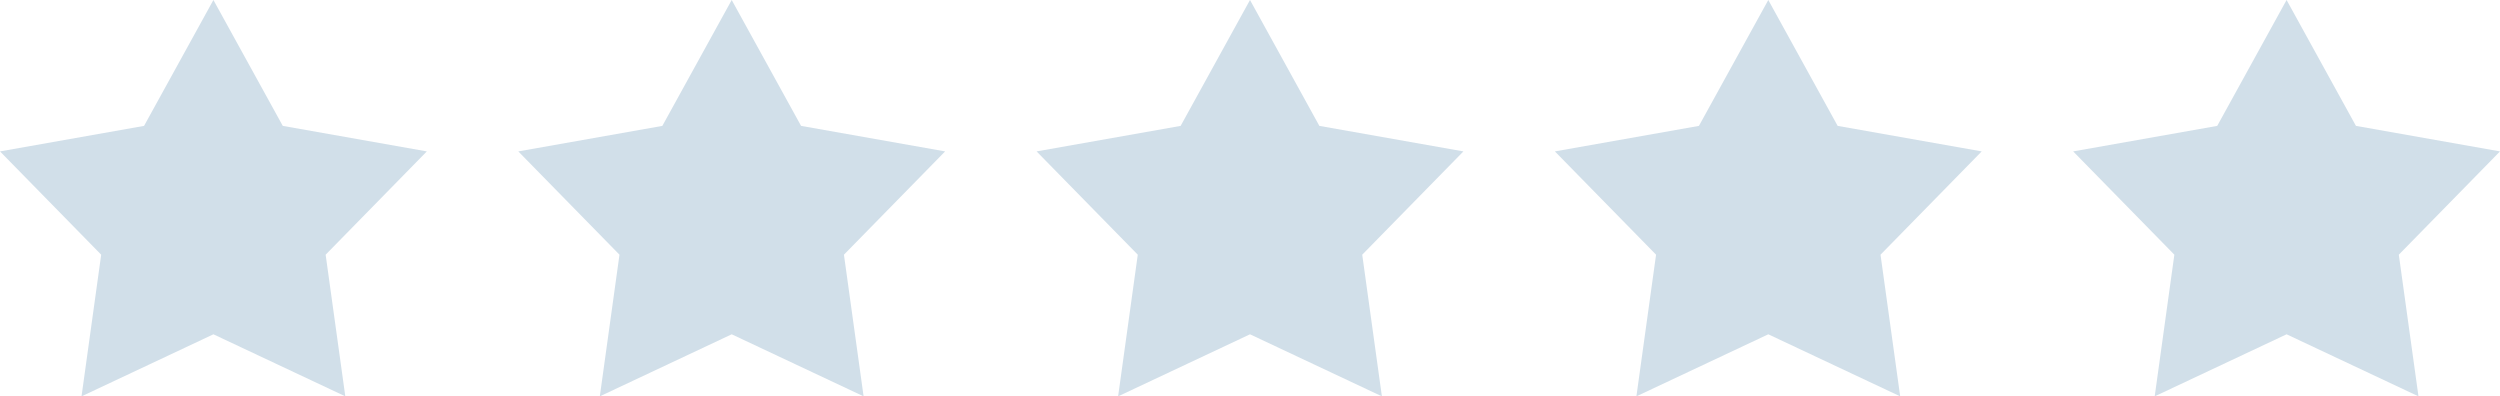 <?xml version="1.0"?><svg xmlns="http://www.w3.org/2000/svg" width="82" height="13" viewBox="0 0 82 13"> <g transform="translate(-669 -2241)"> <path d="M7,0,9.275,4.129,14,4.966,10.681,8.354,11.326,13,7,10.965,2.674,13l.645-4.646L0,4.966l4.725-.837Z" transform="translate(669 2241)" fill="rgba(209,223,233,1)"/> <path d="M7,0,9.275,4.129,14,4.966,10.681,8.354,11.326,13,7,10.965,2.674,13l.645-4.646L0,4.966l4.725-.837Z" transform="translate(703 2241)" fill="rgba(209,223,233,1)"/> <path d="M7,0,9.275,4.129,14,4.966,10.681,8.354,11.326,13,7,10.965,2.674,13l.645-4.646L0,4.966l4.725-.837Z" transform="translate(686 2241)" fill="rgba(209,223,233,1)"/> <path d="M7,0,9.275,4.129,14,4.966,10.681,8.354,11.326,13,7,10.965,2.674,13l.645-4.646L0,4.966l4.725-.837Z" transform="translate(720 2241)" fill="rgba(209,223,233,1)"/> <path d="M7,0,9.275,4.129,14,4.966,10.681,8.354,11.326,13,7,10.965,2.674,13l.645-4.646L0,4.966l4.725-.837Z" transform="translate(737 2241)" fill="rgba(209,223,233,1)"/> </g></svg>